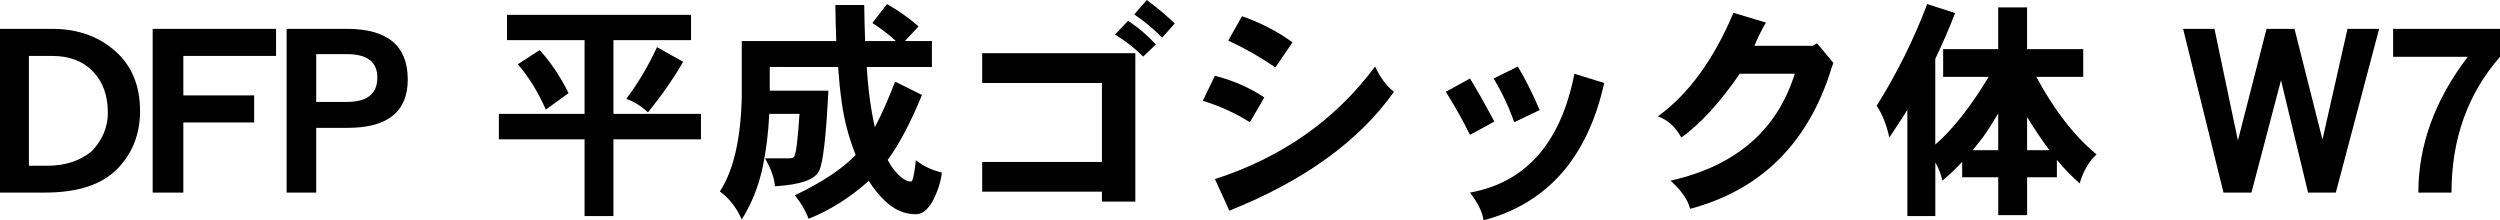 <?xml version="1.0" encoding="UTF-8" standalone="no"?>
<!-- Created with Inkscape (http://www.inkscape.org/) -->

<svg
   viewBox="0 0 106.929 9.424"
   version="1.1"
   id="svg5"
   width="106.929"
   height="9.424"
   xmlns="http://www.w3.org/2000/svg"
   xmlns:svg="http://www.w3.org/2000/svg">
  <defs
     id="defs2" />
  <g
     id="g966"
     style="display:inline"
     transform="translate(-28.411,-48.367)">
    <g
       aria-label="DFP 平成ゴシック体 W7"
       id="text964"
       style="font-size:9.878px;font-family:DFPHSGothic-W7;-inkscape-font-specification:'DFPHSGothic-W7, Normal';text-align:center;text-anchor:middle;stroke-width:0.265">
      <path
         d="m 34.402,53.112 q 0,1.466 -0.955,2.46 -0.994,1.032 -3.116,1.032 h -1.92 v -7.003 h 2.228 q 1.678,0 2.768,1.013 0.994,0.926 0.994,2.498 z m -1.379,0.068 q 0,-1.109 -0.646,-1.765 -0.637,-0.656 -1.736,-0.656 h -0.994 v 4.698 h 0.772 q 1.158,0 1.91,-0.617 0.695,-0.723 0.695,-1.659 z"
         id="path3219" />
      <path
         d="m 40.218,50.759 h -3.965 v 1.688 h 3.029 v 1.158 h -3.029 v 3 h -1.312 v -7.003 h 5.277 z"
         id="path3221" />
      <path
         d="m 45.852,51.762 q 0,2.074 -2.576,2.074 h -1.341 v 2.768 h -1.264 v -7.003 h 2.576 q 2.604,0 2.604,2.161 z m -1.302,-0.077 q 0,-1.003 -1.302,-1.003 h -1.312 v 2.045 h 1.312 q 1.302,0 1.302,-1.042 z"
         id="path3223" />
      <path
         d="m 50.096,49.003 h 7.871 v 1.08 h -3.318 v 3.154 h 3.743 v 1.09 h -3.743 v 3.28 h -1.235 v -3.28 h -3.666 v -1.09 h 3.666 v -3.154 h -3.318 z m 1.399,1.505 q 0.714,0.791 1.235,1.842 l -0.974,0.704 q -0.502,-1.138 -1.196,-1.939 z m 5.016,-0.125 1.119,0.627 q -0.637,1.1 -1.505,2.161 -0.415,-0.386 -0.926,-0.579 0.752,-0.994 1.312,-2.209 z"
         id="path3225" />
      <path
         d="m 61.334,51.231 v 1.013 h 2.508 q -0.145,2.932 -0.395,3.424 -0.251,0.569 -1.891,0.666 -0.029,-0.502 -0.424,-1.196 h 1.051 q 0.183,0 0.212,-0.106 0.106,-0.193 0.212,-1.794 h -1.293 q -0.058,1.215 -0.28,2.267 -0.26,1.235 -0.897,2.248 -0.338,-0.762 -0.936,-1.196 0.868,-1.331 0.936,-4.003 v -2.431 h 4.042 q -0.029,-0.733 -0.039,-1.543 h 1.235 q 0.01,0.82 0.039,1.543 h 1.312 q -0.444,-0.415 -1.003,-0.772 l 0.627,-0.81 q 0.743,0.424 1.35,0.955 l -0.588,0.627 h 1.158 v 1.109 h -2.788 q 0.077,1.158 0.222,1.949 0.058,0.328 0.125,0.627 0.415,-0.781 0.868,-1.949 l 1.148,0.569 q -0.723,1.765 -1.466,2.778 0.077,0.145 0.164,0.28 0.463,0.646 0.839,0.646 0.106,-0.019 0.203,-0.916 0.444,0.367 1.109,0.531 -0.058,0.579 -0.395,1.225 -0.318,0.559 -0.714,0.559 -0.743,0 -1.35,-0.598 -0.367,-0.357 -0.666,-0.83 -1.225,1.09 -2.576,1.621 -0.183,-0.511 -0.588,-1.003 1.756,-0.839 2.604,-1.727 -0.434,-1.08 -0.598,-2.257 -0.096,-0.685 -0.154,-1.505 z"
         id="path3227" />
      <path
         d="M 78.659,49.37 78.119,49.977 Q 77.559,49.408 76.922,48.984 l 0.54,-0.617 q 0.637,0.473 1.196,1.003 z m -0.81,0.897 -0.54,0.521 q -0.521,-0.521 -1.206,-0.945 l 0.559,-0.588 q 0.666,0.444 1.186,1.013 z m -0.878,6.723 h -1.428 v -0.424 h -5.122 v -1.273 h 5.122 V 51.916 h -5.122 v -1.273 h 6.55 z"
         id="path3229" />
      <path
         d="m 83.694,50.18 -0.733,1.071 q -0.936,-0.646 -2.016,-1.148 l 0.588,-1.042 q 1.215,0.424 2.161,1.119 z m 4.341,2.113 q -2.257,3.174 -7.042,5.084 l -0.617,-1.35 q 4.302,-1.389 6.849,-4.813 0.357,0.743 0.81,1.08 z m -5.547,0.241 -0.617,1.061 q -0.955,-0.598 -2.016,-0.916 l 0.521,-1.071 q 1.167,0.299 2.113,0.926 z"
         id="path3231" />
      <path
         d="m 94.266,53.074 -1.09,0.521 q -0.328,-0.945 -0.878,-1.871 l 1.032,-0.511 q 0.482,0.801 0.936,1.862 z m 2.759,-1.158 q -1.061,4.785 -5.161,5.875 -0.068,-0.521 -0.579,-1.186 3.598,-0.656 4.466,-5.084 z m -4.698,1.65 -1.042,0.569 q -0.424,-0.868 -1.032,-1.842 l 1.032,-0.569 q 0.415,0.675 1.042,1.842 z"
         id="path3233" />
      <path
         d="m 106.826,51.058 q -0.058,0.145 -0.183,0.55 -1.534,4.514 -5.942,5.691 -0.145,-0.579 -0.839,-1.206 4.177,-0.936 5.315,-4.572 h -2.354 q -1.264,1.842 -2.498,2.73 -0.376,-0.685 -1.003,-0.907 1.968,-1.428 3.231,-4.428 l 1.389,0.415 q -0.28,0.482 -0.492,0.994 h 2.498 l 0.183,-0.106 z"
         id="path3235" />
      <path
         d="m 110.839,48.54 1.196,0.386 q -0.386,0.994 -0.849,1.958 v 3.666 q 1.1,-0.945 2.286,-2.894 h -1.949 V 50.469 h 2.354 v -1.785 h 1.235 v 1.785 h 2.402 v 1.186 h -2.006 q 1.138,2.122 2.576,3.318 -0.473,0.415 -0.723,1.235 -0.492,-0.424 -0.974,-1.003 v 0.743 h -1.273 v 1.621 h -1.235 v -1.621 h -1.543 v -0.656 q -0.424,0.453 -0.849,0.801 -0.077,-0.395 -0.299,-0.781 v 2.296 h -1.196 v -4.543 q -0.376,0.598 -0.772,1.186 -0.174,-0.81 -0.54,-1.36 1.293,-2.064 2.161,-4.35 z m 1.949,6.251 h 1.09 v -1.572 q -0.347,0.588 -0.656,1.023 -0.222,0.289 -0.434,0.55 z m 2.325,0 h 0.955 q -0.482,-0.646 -0.955,-1.418 z"
         id="path3237" />
      <path
         d="m 130.17,49.601 -1.852,7.003 h -1.187 l -1.158,-4.804 -1.264,4.804 h -1.196 l -1.727,-7.003 h 1.341 l 1.003,4.775 1.225,-4.775 h 1.196 l 1.196,4.736 1.071,-4.736 z"
         id="path3239" />
      <path
         d="m 135.34,50.797 q -2.074,2.373 -2.074,5.807 h -1.418 q 0,-3.039 2.113,-5.807 h -3.193 v -1.196 h 4.572 z"
         id="path3241" />
    </g>
  </g>
</svg>

